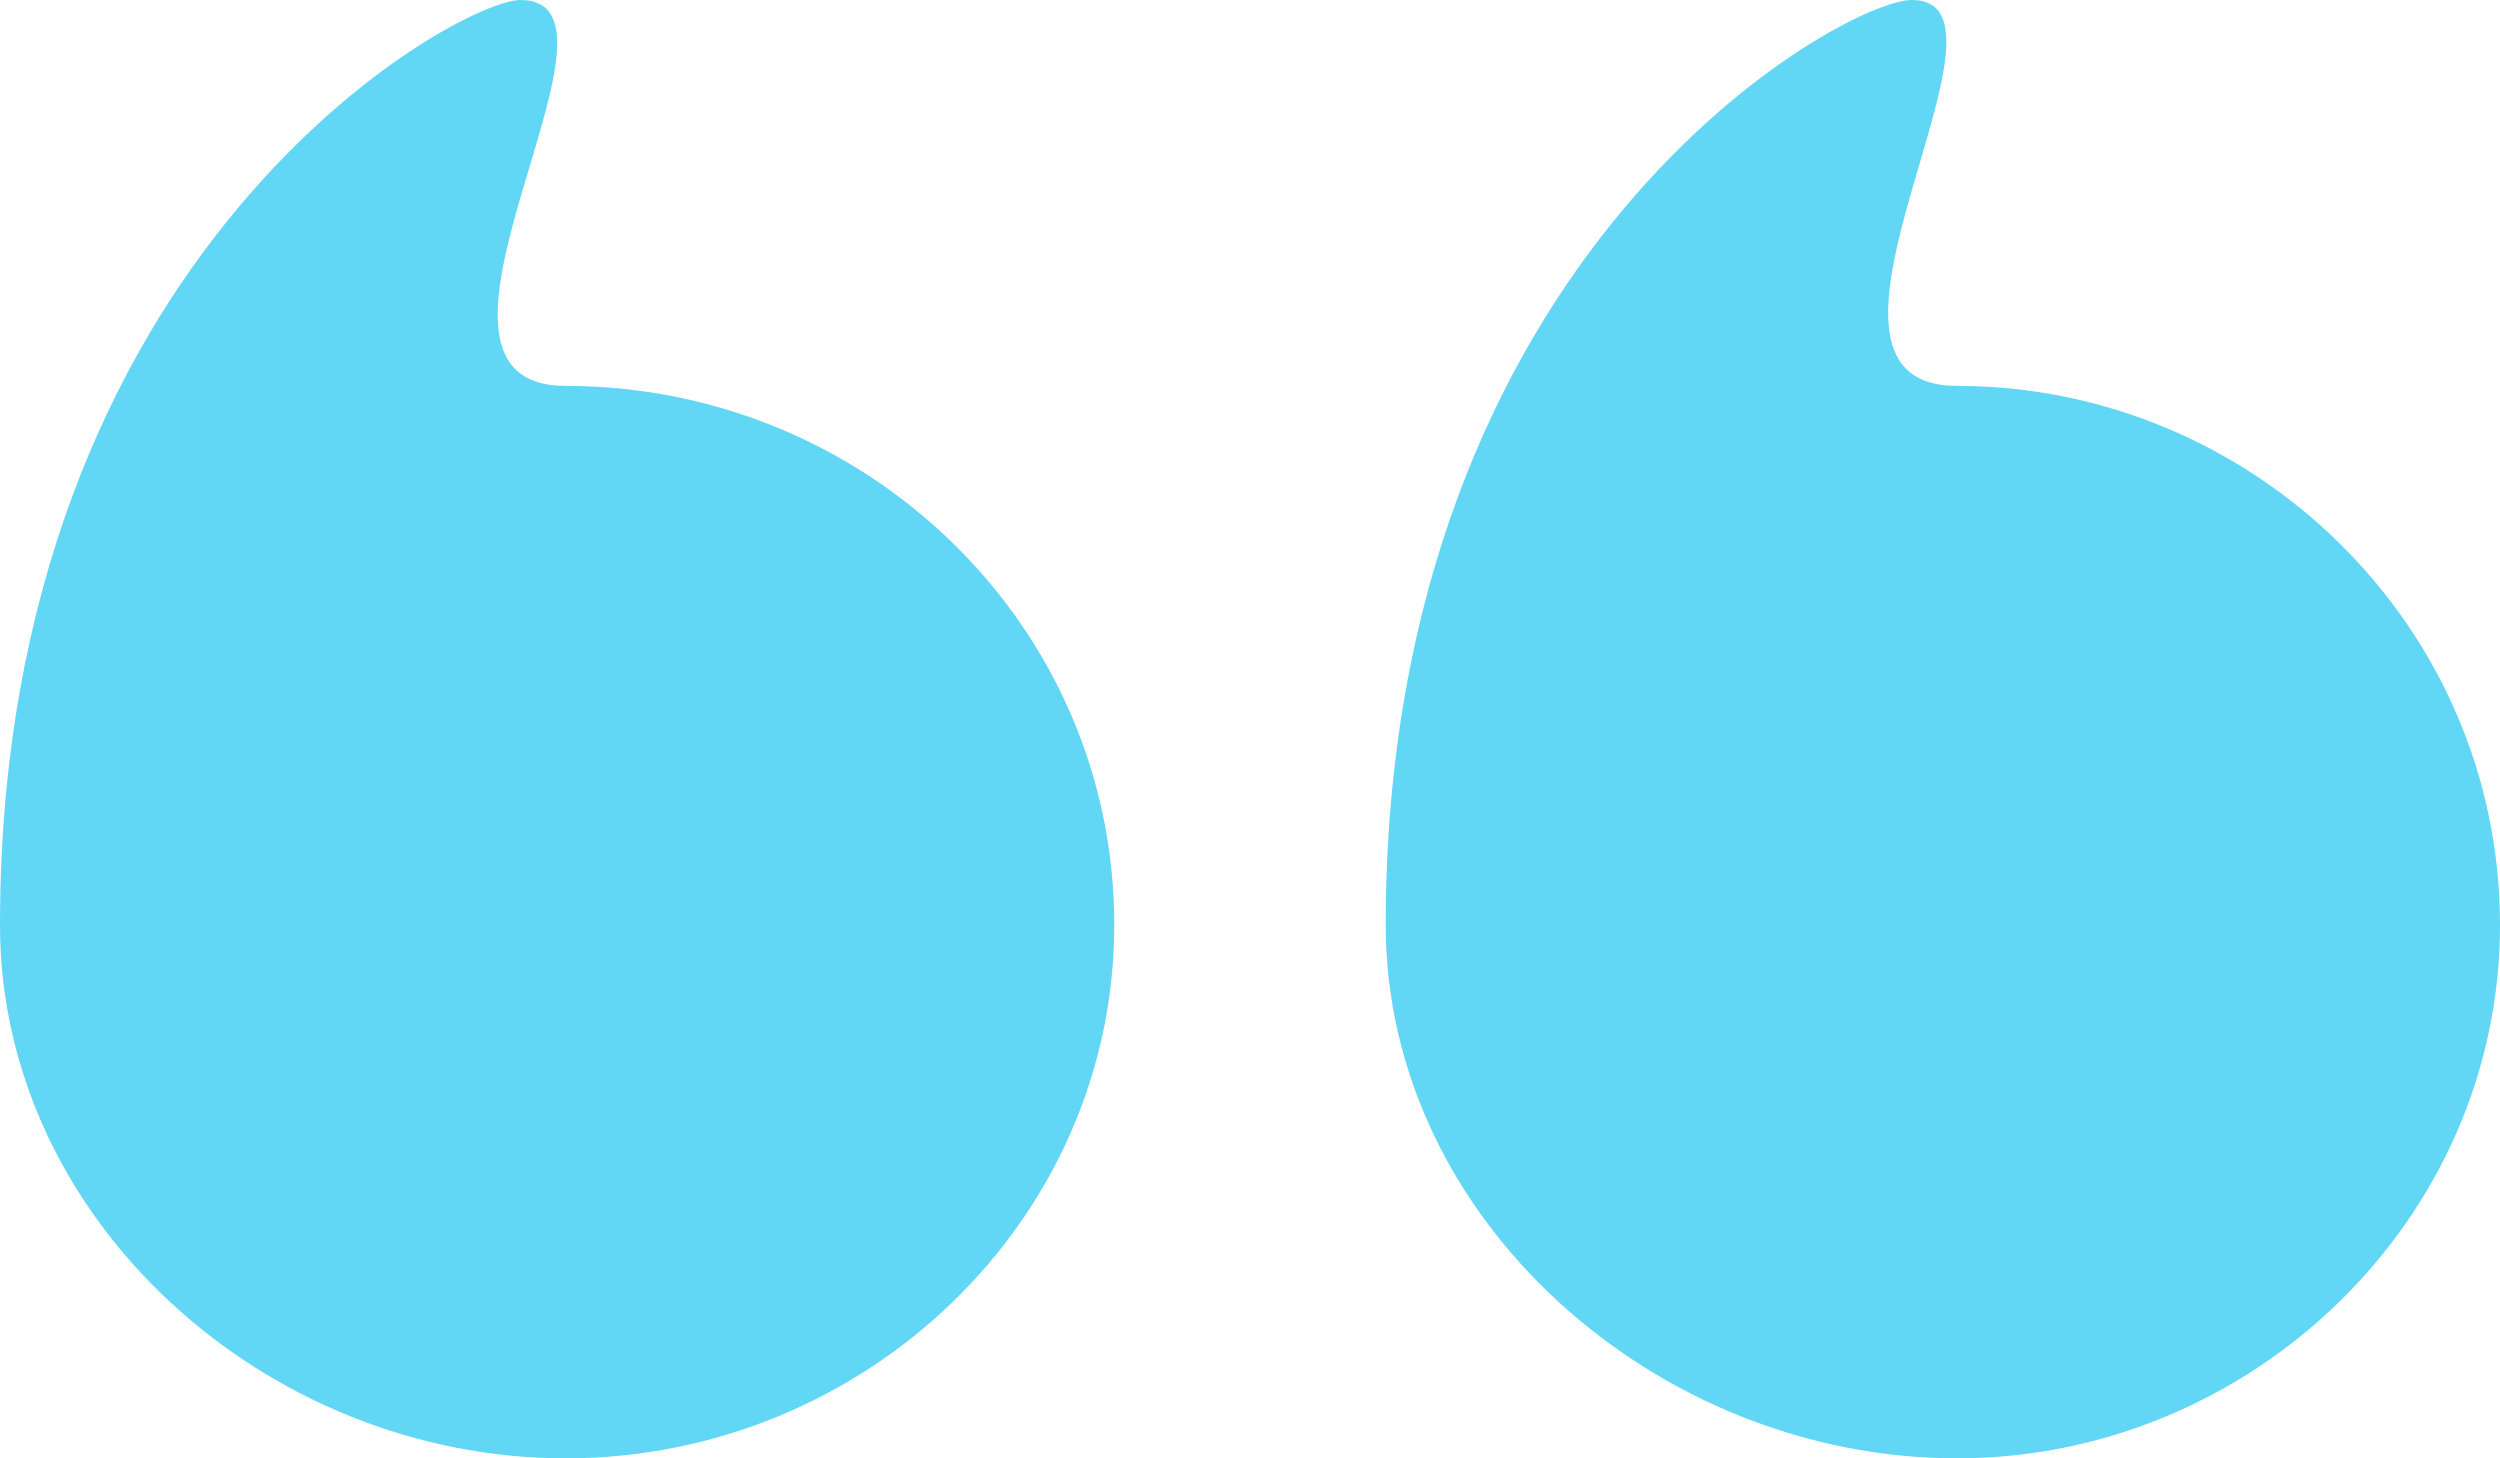 <svg xmlns="http://www.w3.org/2000/svg" width="48" height="28" viewBox="0 0 48 28" fill="none">
    <path d="M10.86 28C5.104 28 0 23.424 0 17.759C0 4.794 8.796 0 9.991 0C12.489 0 7.276 7.409 10.86 7.409C16.615 7.409 21.394 11.984 21.394 17.759C21.394 23.424 16.615 28 10.86 28ZM37.575 28C31.819 28 26.606 23.424 26.606 17.759C26.606 4.794 35.403 0 36.706 0C39.095 0 33.991 7.409 37.575 7.409C43.222 7.409 48 11.984 48 17.759C48 23.424 43.222 28 37.575 28Z" fill="#61D7F5"/>
</svg>